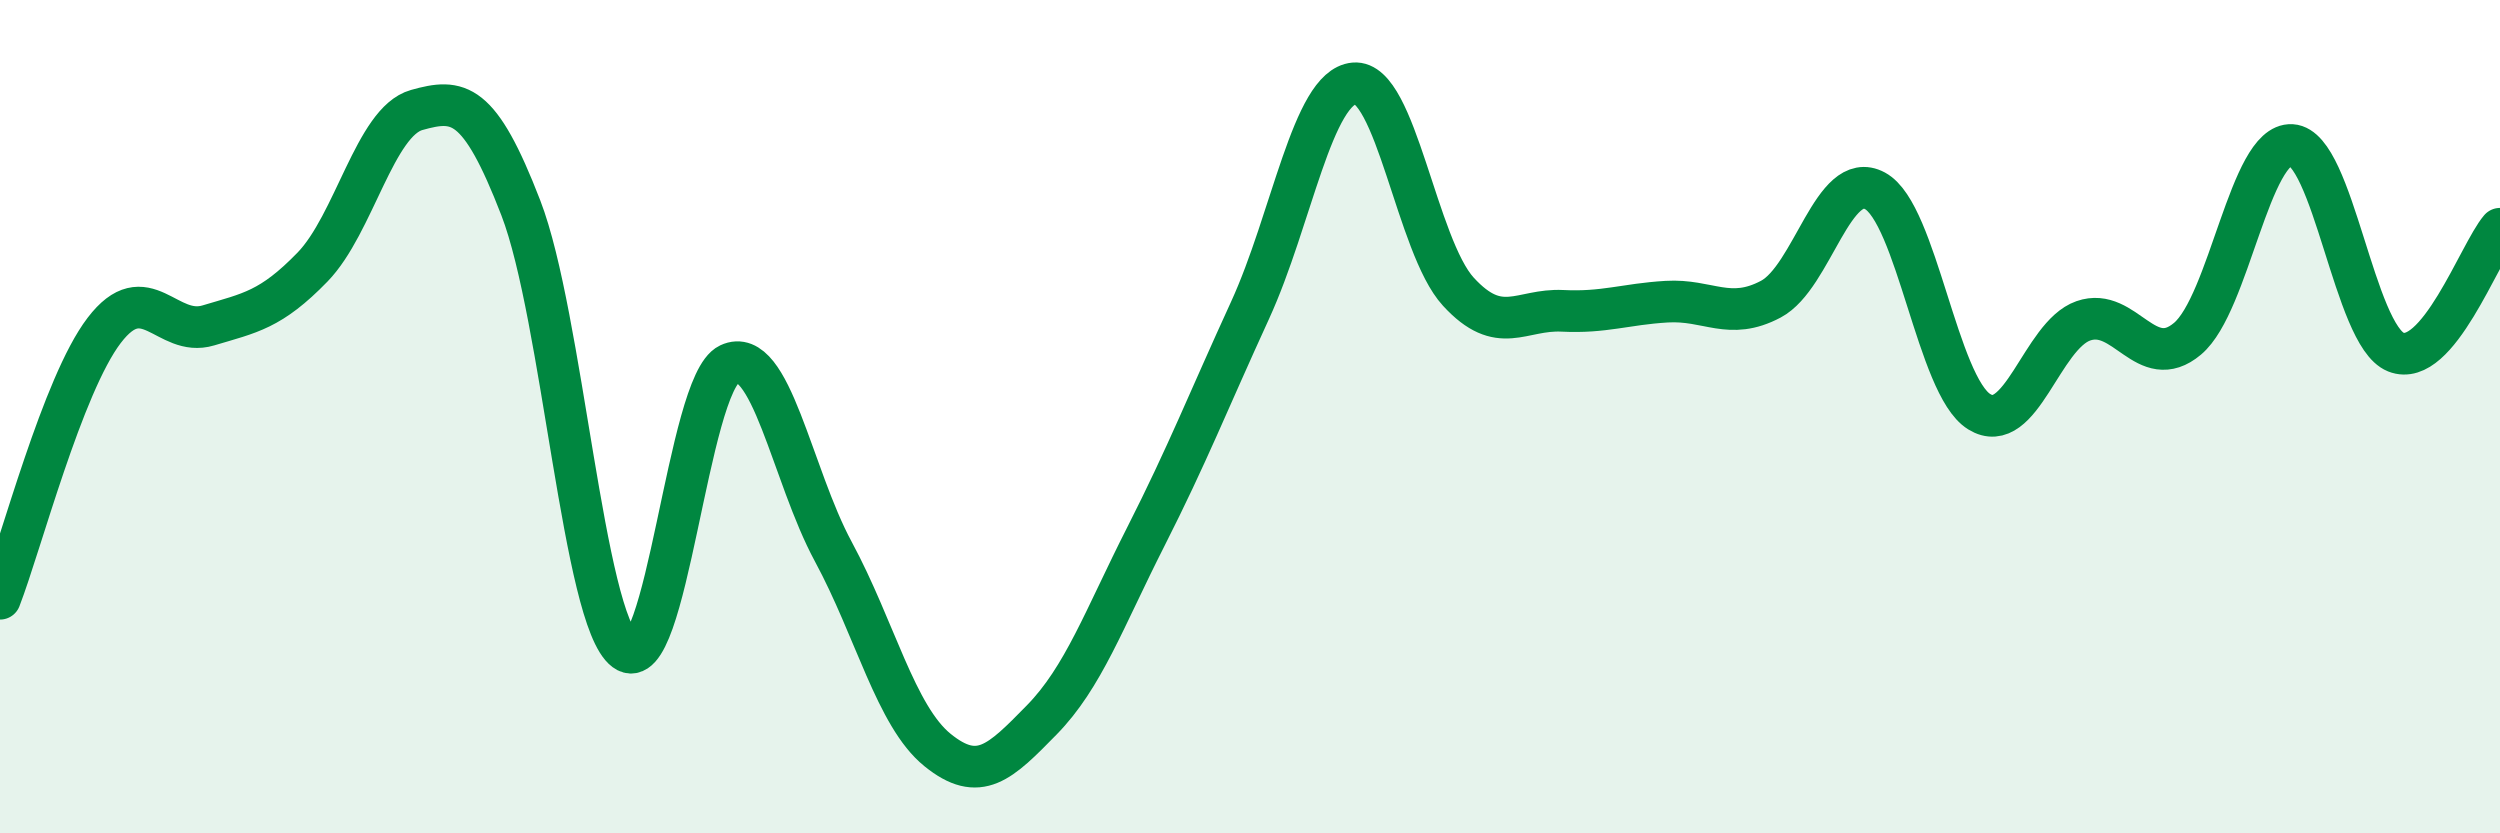 
    <svg width="60" height="20" viewBox="0 0 60 20" xmlns="http://www.w3.org/2000/svg">
      <path
        d="M 0,14.37 C 0.5,13.08 1.5,9.24 2.5,7.93 C 3.5,6.62 4,8.11 5,7.81 C 6,7.51 6.5,7.44 7.5,6.41 C 8.5,5.38 9,2.92 10,2.64 C 11,2.36 11.5,2.4 12.5,4.99 C 13.5,7.58 14,14.86 15,15.61 C 16,16.36 16.5,9.21 17.5,8.74 C 18.5,8.27 19,11.39 20,13.24 C 21,15.09 21.5,17.19 22.5,18 C 23.5,18.81 24,18.3 25,17.28 C 26,16.26 26.5,14.85 27.5,12.88 C 28.5,10.91 29,9.63 30,7.45 C 31,5.27 31.5,2.09 32.5,2 C 33.5,1.91 34,5.91 35,7 C 36,8.09 36.5,7.41 37.5,7.46 C 38.5,7.51 39,7.3 40,7.24 C 41,7.18 41.5,7.71 42.5,7.18 C 43.5,6.65 44,4.04 45,4.58 C 46,5.12 46.5,9.26 47.5,9.88 C 48.5,10.5 49,8.05 50,7.7 C 51,7.35 51.5,8.97 52.5,8.13 C 53.5,7.29 54,3.42 55,3.48 C 56,3.54 56.5,8.05 57.5,8.45 C 58.5,8.85 59.5,6.08 60,5.49L60 20L0 20Z"
        fill="#008740"
        opacity="0.1"
        stroke-linecap="round"
        stroke-linejoin="round"
      />
      <path
        d="M 0,14.37 C 0.5,13.08 1.5,9.24 2.5,7.93 C 3.5,6.62 4,8.11 5,7.81 C 6,7.51 6.5,7.44 7.5,6.41 C 8.5,5.38 9,2.92 10,2.64 C 11,2.36 11.5,2.4 12.5,4.99 C 13.5,7.58 14,14.86 15,15.61 C 16,16.36 16.5,9.21 17.5,8.74 C 18.5,8.27 19,11.39 20,13.24 C 21,15.09 21.5,17.19 22.5,18 C 23.5,18.81 24,18.3 25,17.28 C 26,16.26 26.5,14.85 27.5,12.88 C 28.5,10.91 29,9.63 30,7.45 C 31,5.27 31.5,2.09 32.5,2 C 33.5,1.91 34,5.91 35,7 C 36,8.09 36.5,7.41 37.5,7.46 C 38.5,7.51 39,7.3 40,7.24 C 41,7.18 41.5,7.71 42.5,7.18 C 43.5,6.65 44,4.04 45,4.58 C 46,5.12 46.5,9.26 47.5,9.88 C 48.5,10.5 49,8.05 50,7.7 C 51,7.35 51.5,8.97 52.5,8.13 C 53.5,7.29 54,3.42 55,3.48 C 56,3.54 56.5,8.05 57.5,8.45 C 58.5,8.85 59.5,6.08 60,5.49"
        stroke="#008740"
        stroke-width="1"
        fill="none"
        stroke-linecap="round"
        stroke-linejoin="round"
      />
    </svg>
  